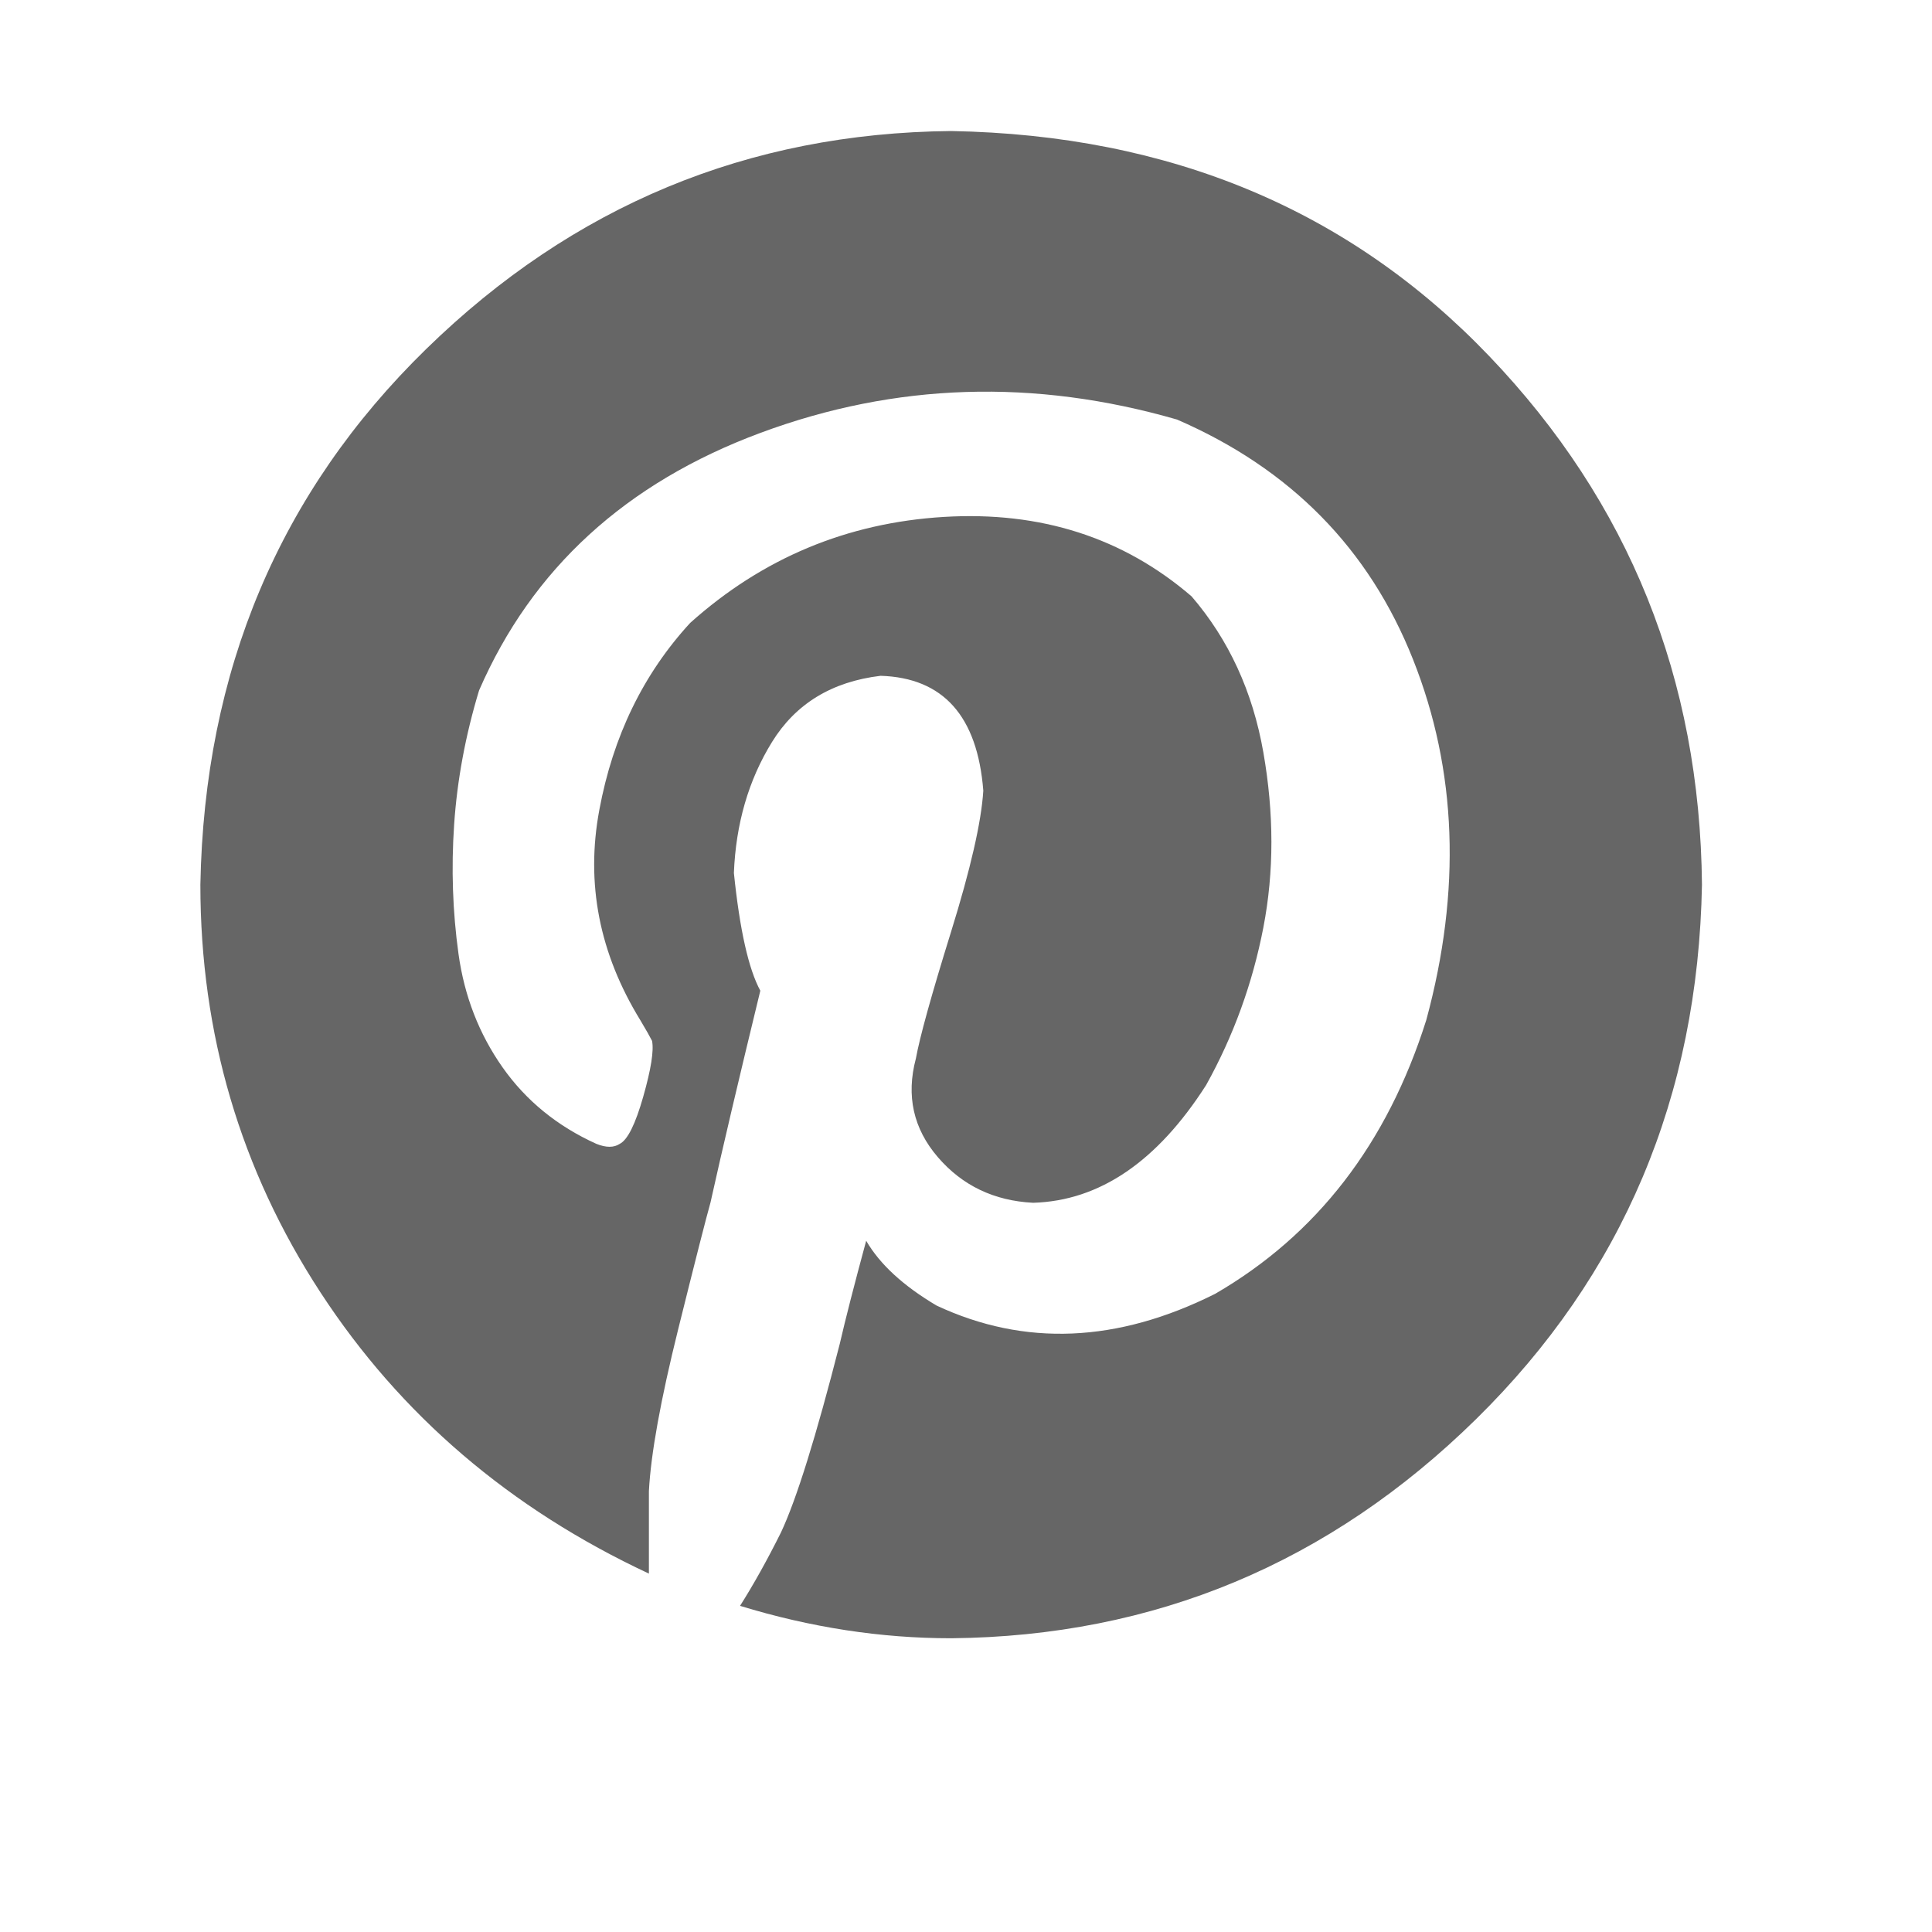 <?xml version="1.0" encoding="UTF-8" standalone="no"?>
<!DOCTYPE svg PUBLIC "-//W3C//DTD SVG 1.1//EN" "http://www.w3.org/Graphics/SVG/1.1/DTD/svg11.dtd">
<svg width="100%" height="100%" viewBox="0 0 35 35" version="1.1" xmlns="http://www.w3.org/2000/svg" xmlns:xlink="http://www.w3.org/1999/xlink" xml:space="preserve" xmlns:serif="http://www.serif.com/" style="fill-rule:evenodd;clip-rule:evenodd;stroke-linejoin:round;stroke-miterlimit:2;">
    <g transform="matrix(1,0,0,1,-3698.81,-4547.98)">
        <g transform="matrix(1,0,0,1.101,1958.36,18.686)">
            <g id="pinterest.svg" transform="matrix(0.034,0,0,0.031,1757.68,4128.51)">
                <g transform="matrix(1,0,0,1,-500,-500)">
                    <clipPath id="_clip1">
                        <rect x="0" y="0" width="1000" height="1000"/>
                    </clipPath>
                    <g clip-path="url(#_clip1)">
                        <g transform="matrix(1,0,0,1,-12100,0)">
                            <rect id="Plan-de-travail1" serif:id="Plan de travail1" x="12100" y="0" width="1000" height="1000" style="fill:none;"/>
                            <g transform="matrix(0.32,0,0,0.32,12200,95.04)">
                                <g id="Plan-de-travail11" serif:id="Plan de travail1">
                                    <g style="fill:#666666">
                                        <path d="M0,1250.12C6.501,895.34 131.763,599.06 376.038,361.536C620.312,124.012 911.591,3.25 1250.12,0C1614.66,6.501 1913.44,131.013 2146.22,373.537C2378.99,616.062 2497,908.341 2500.25,1250.12C2493.75,1601.66 2368.49,1897.19 2124.21,2136.46C1879.94,2375.49 1588.66,2496.75 1250.12,2500C1132.86,2500 1015.85,2482 898.59,2446.24C921.342,2410.49 944.094,2369.74 966.847,2324.23C992.849,2268.98 1025.35,2164.72 1064.61,2011.7C1074.36,1969.45 1089.11,1912.44 1108.61,1840.68C1131.36,1879.69 1170.37,1915.44 1225.87,1948.19C1372.39,2016.45 1526.9,2009.95 1689.67,1928.69C1858.94,1830.93 1976.2,1679.67 2041.2,1474.65C2099.71,1259.88 2092.46,1060.36 2019.2,876.588C1945.94,692.569 1814.93,560.056 1626.16,478.548C1388.64,410.291 1157.37,417.542 932.843,500.55C708.321,583.558 552.055,726.073 464.046,927.843C441.294,1002.6 427.543,1076.86 422.542,1150.12C417.542,1223.37 420.042,1294.88 429.793,1364.89C439.544,1434.89 464.046,1497.65 503.05,1552.9C542.054,1608.16 594.309,1650.66 659.316,1679.92C675.568,1686.42 688.569,1686.42 698.32,1679.92C711.321,1673.42 724.322,1647.41 737.324,1601.91C750.325,1556.41 755.326,1525.4 752.075,1509.15C748.825,1502.65 742.324,1491.15 732.573,1474.9C664.316,1364.14 641.314,1247.88 664.316,1125.86C687.069,1003.85 737.574,900.34 815.582,815.832C936.094,708.321 1076.86,649.815 1237.87,640.064C1398.89,630.313 1536.65,674.317 1650.41,771.827C1712.17,843.334 1752.17,929.593 1769.93,1030.6C1787.68,1131.61 1787.93,1228.37 1769.93,1321.13C1751.92,1413.89 1720.17,1500.9 1674.67,1582.41C1593.16,1709.42 1497.15,1774.43 1386.64,1777.68C1321.63,1774.43 1268.63,1749.17 1227.87,1701.92C1187.12,1654.66 1174.87,1600.16 1191.37,1538.4C1197.87,1502.65 1217.37,1432.64 1249.88,1328.38C1282.38,1224.12 1300.38,1146.12 1303.63,1094.11C1293.88,970.347 1236.87,906.841 1132.61,903.59C1051.11,913.341 991.099,950.095 951.845,1013.35C912.591,1076.61 891.589,1149.37 888.339,1230.62C898.09,1325.13 912.841,1390.14 932.343,1425.89C896.59,1572.41 868.837,1689.67 849.335,1777.43C842.834,1800.18 824.832,1870.19 795.58,1987.45C766.327,2104.71 750.075,2194.22 746.825,2255.98L746.825,2392.74C515.802,2285.23 333.283,2129.96 200.02,1926.44C66.757,1722.92 0,1497.4 0,1250.12Z" style="fill-rule:nonzero;"/>
                                    </g>
                                </g>
                            </g>
                        </g>
                    </g>
                </g>
            </g>
        </g>
    </g>
</svg>
